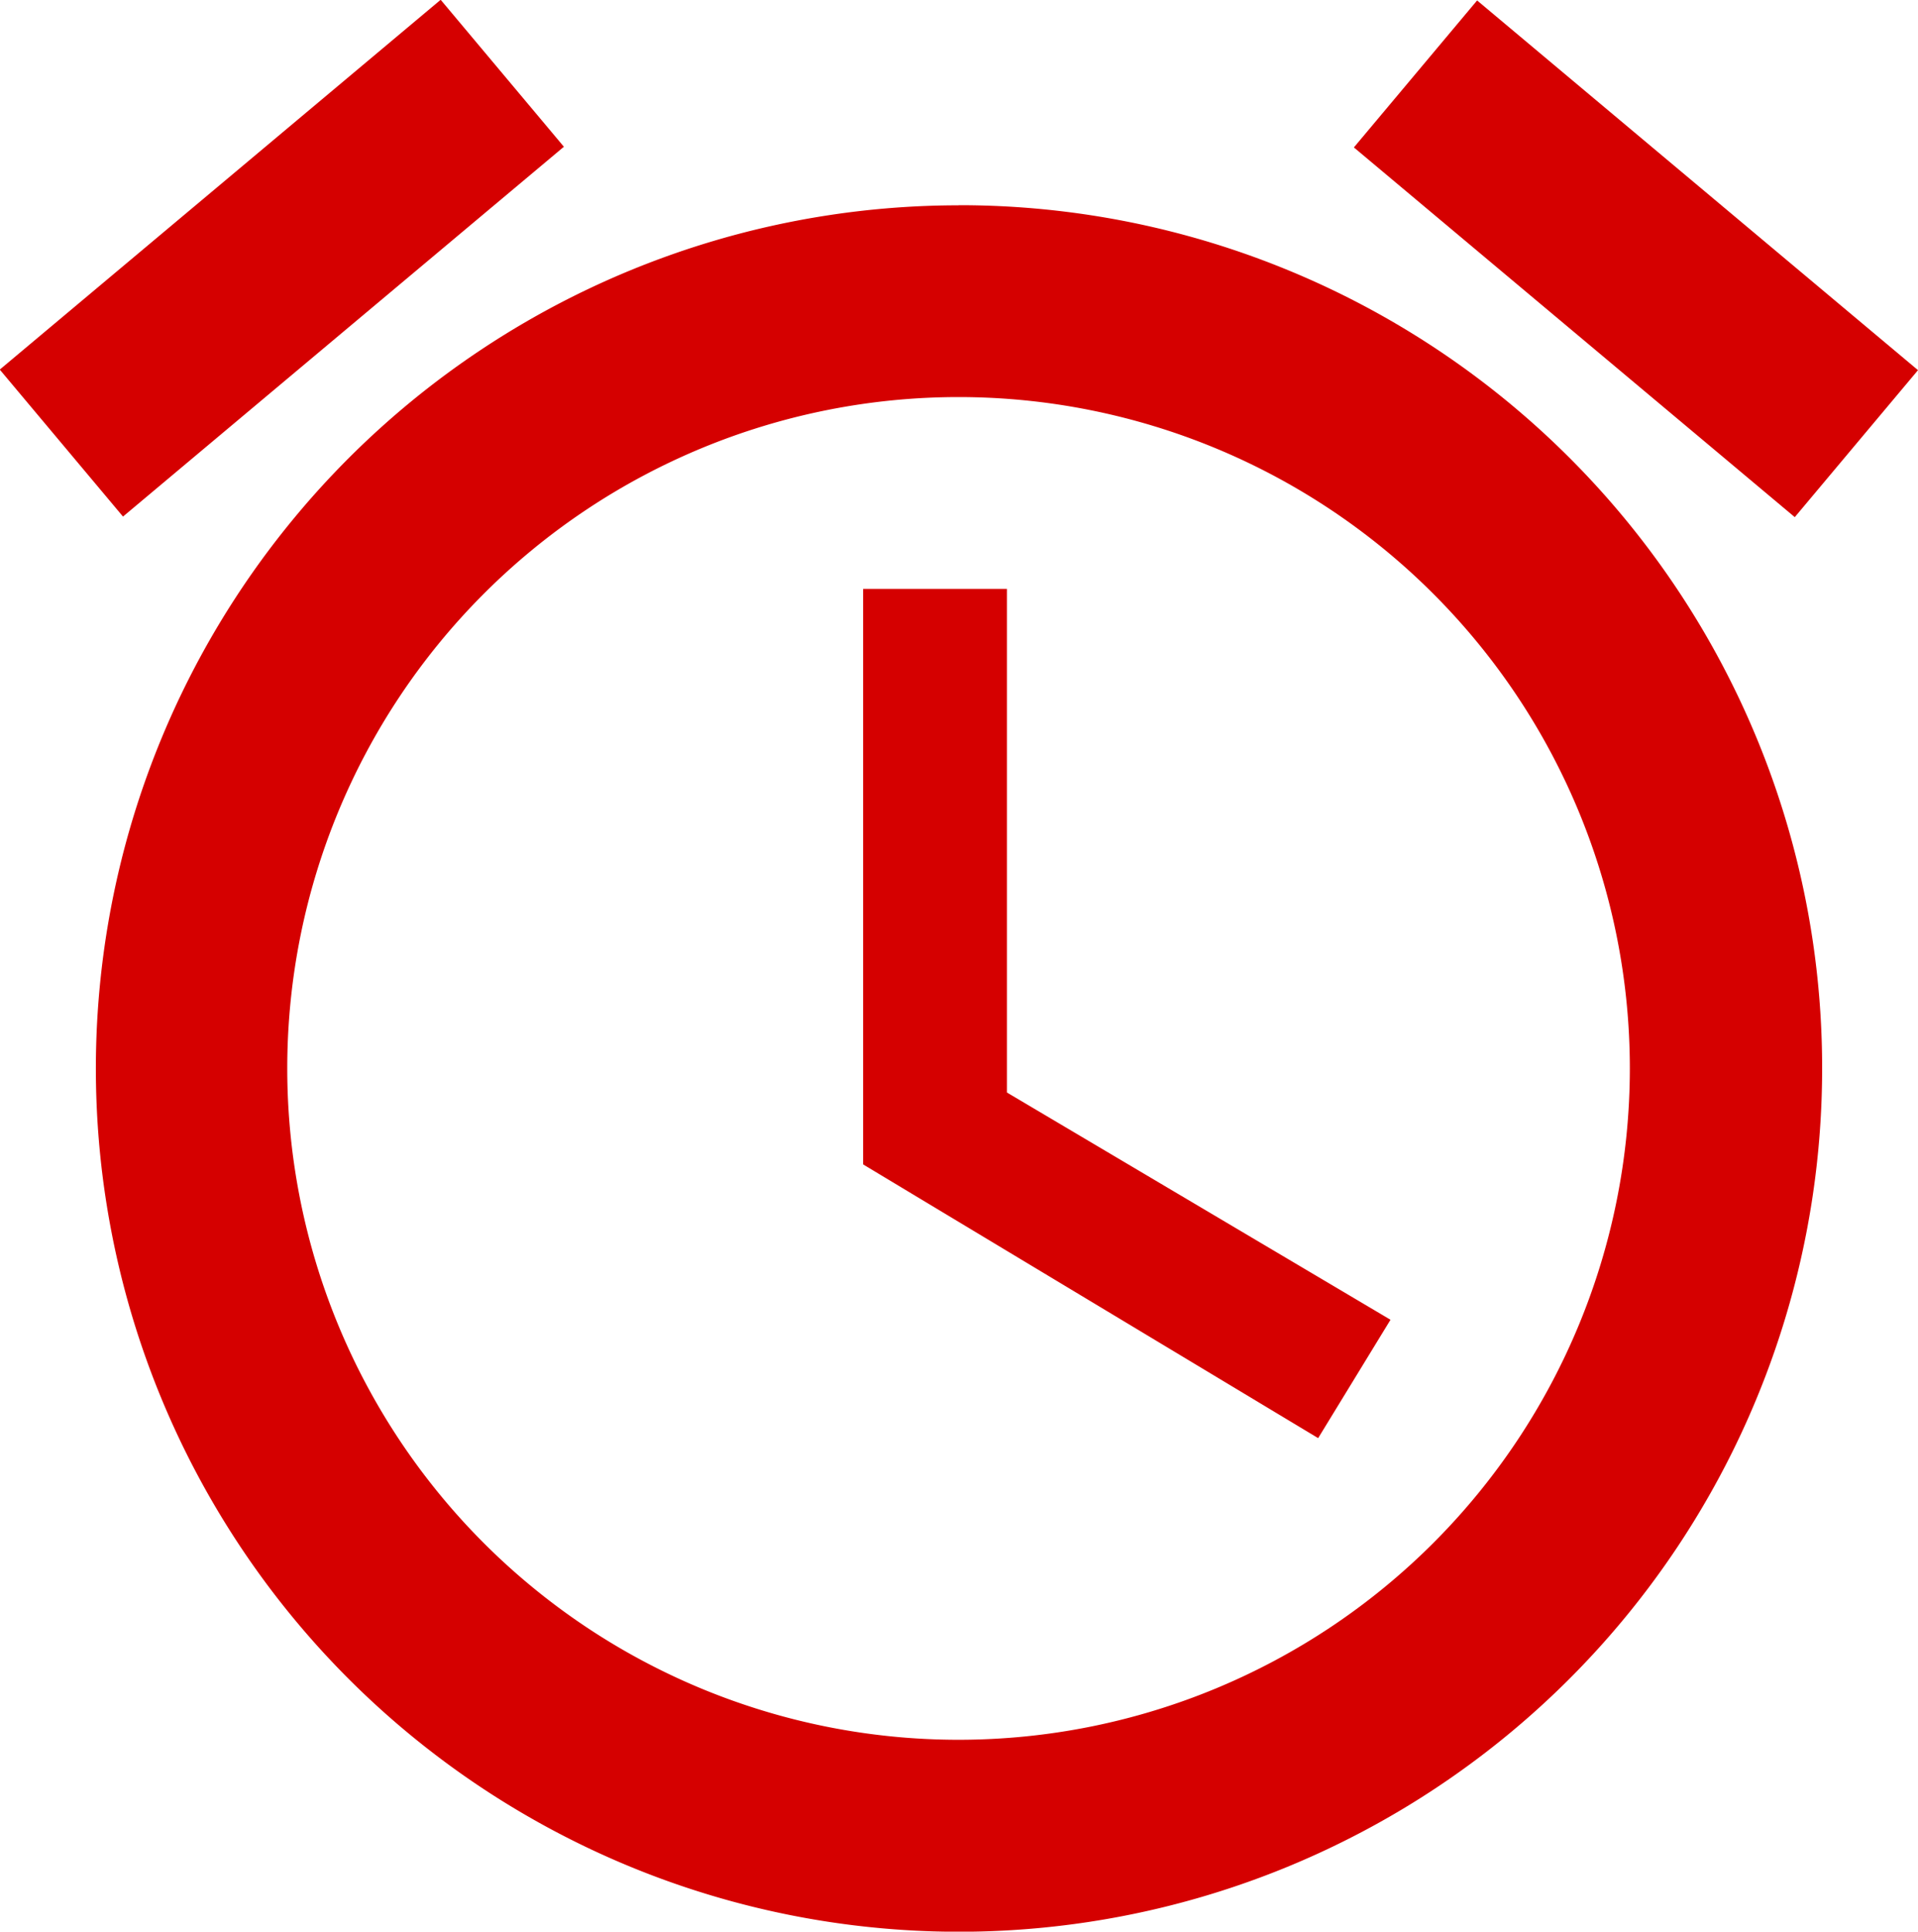 <svg xmlns="http://www.w3.org/2000/svg" width="16.966" height="17.085" viewBox="0 0 16.966 17.085">
  <path id="Path_1368" data-name="Path 1368" d="M445.56,2417.81l-3.9-3.27-1.09,1.3,3.9,3.27Zm-11.978-1.976-1.09-1.3-3.9,3.271,1.09,1.3Zm3.919,3.911h-1.272v5.09l4.025,2.421.64-1.047-3.393-2.01Zm-.428-3.393a7.635,7.635,0,1,0,7.639,7.634A7.629,7.629,0,0,0,437.073,2416.351Zm0,13.572a5.938,5.938,0,1,1,5.938-5.938A5.939,5.939,0,0,1,437.077,2429.924Z" transform="translate(-428.594 -2414.536)" fill="#d50000"/>
</svg>

